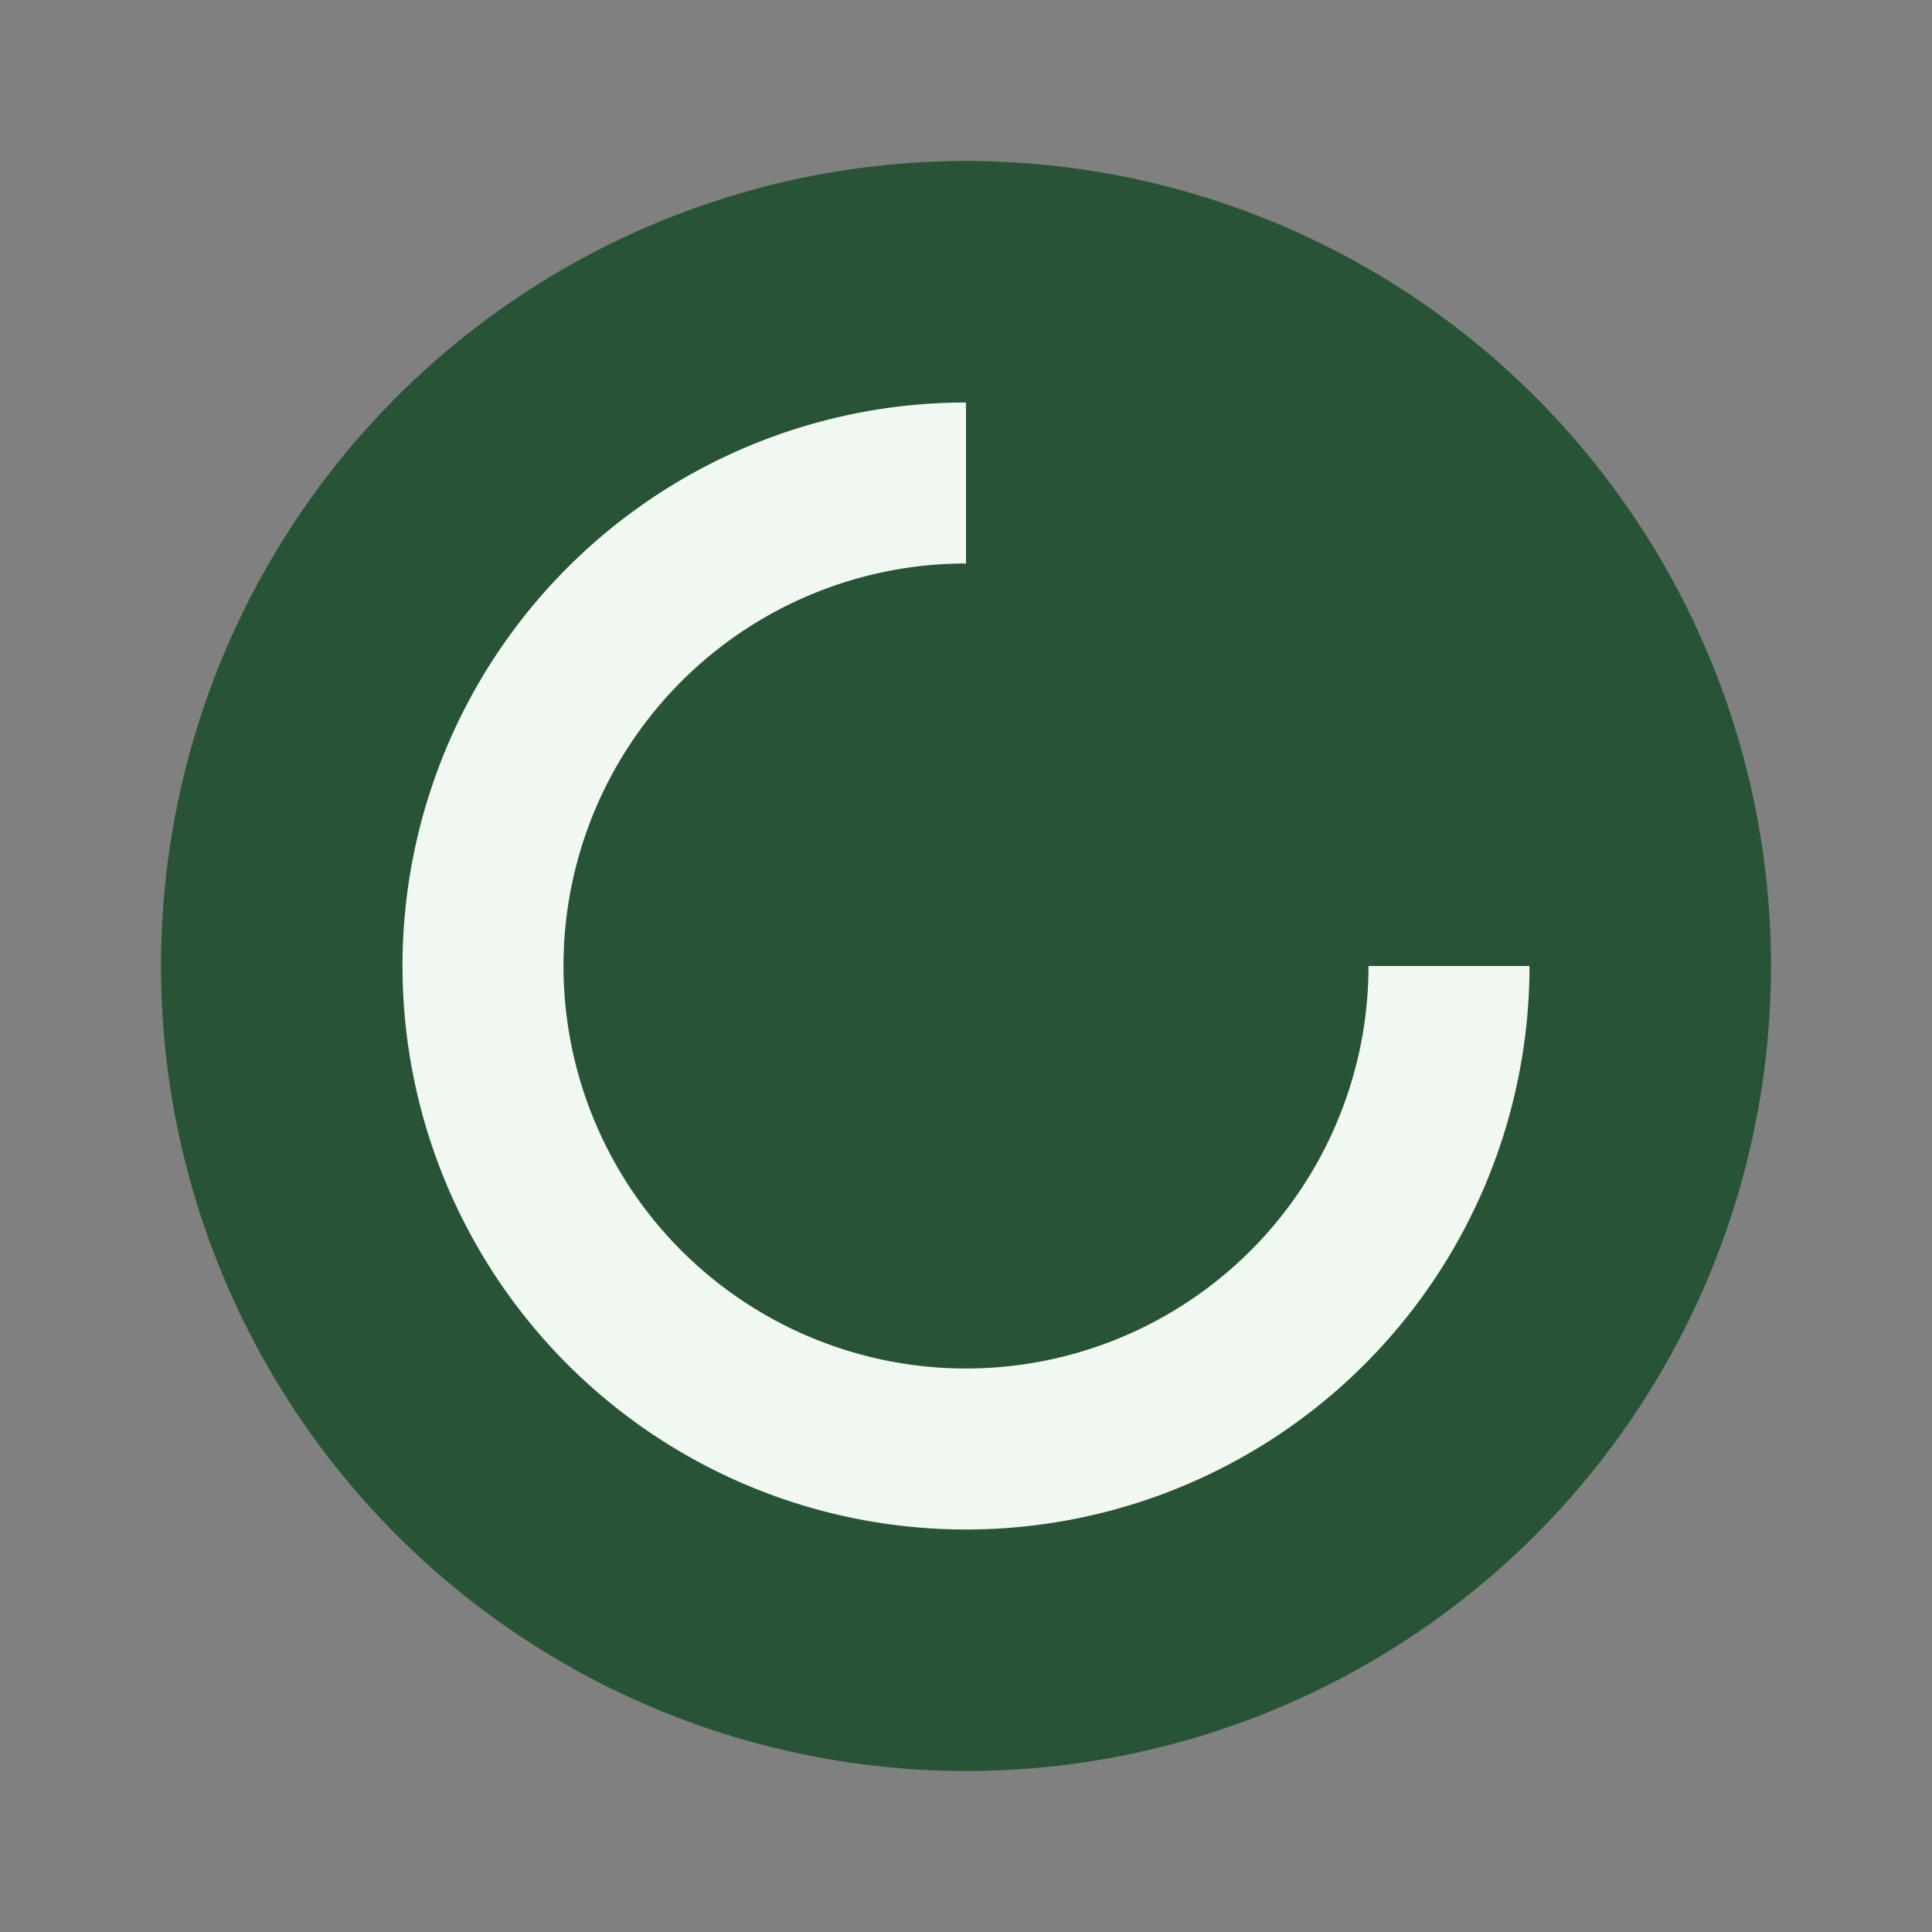 <?xml version="1.0" encoding="UTF-8"?>
<svg xmlns="http://www.w3.org/2000/svg" width="32" height="32" viewBox="0 0 24 24"><rect x="0" y="0" width="24" height="24" fill="#808080" stroke="none"/><circle cx="12" cy="12" r="10" fill="#295336"/><path d="M12 6a6 6 0 1 0 6 6" stroke="#F1F8F2" stroke-width="2" fill="none"/></svg>